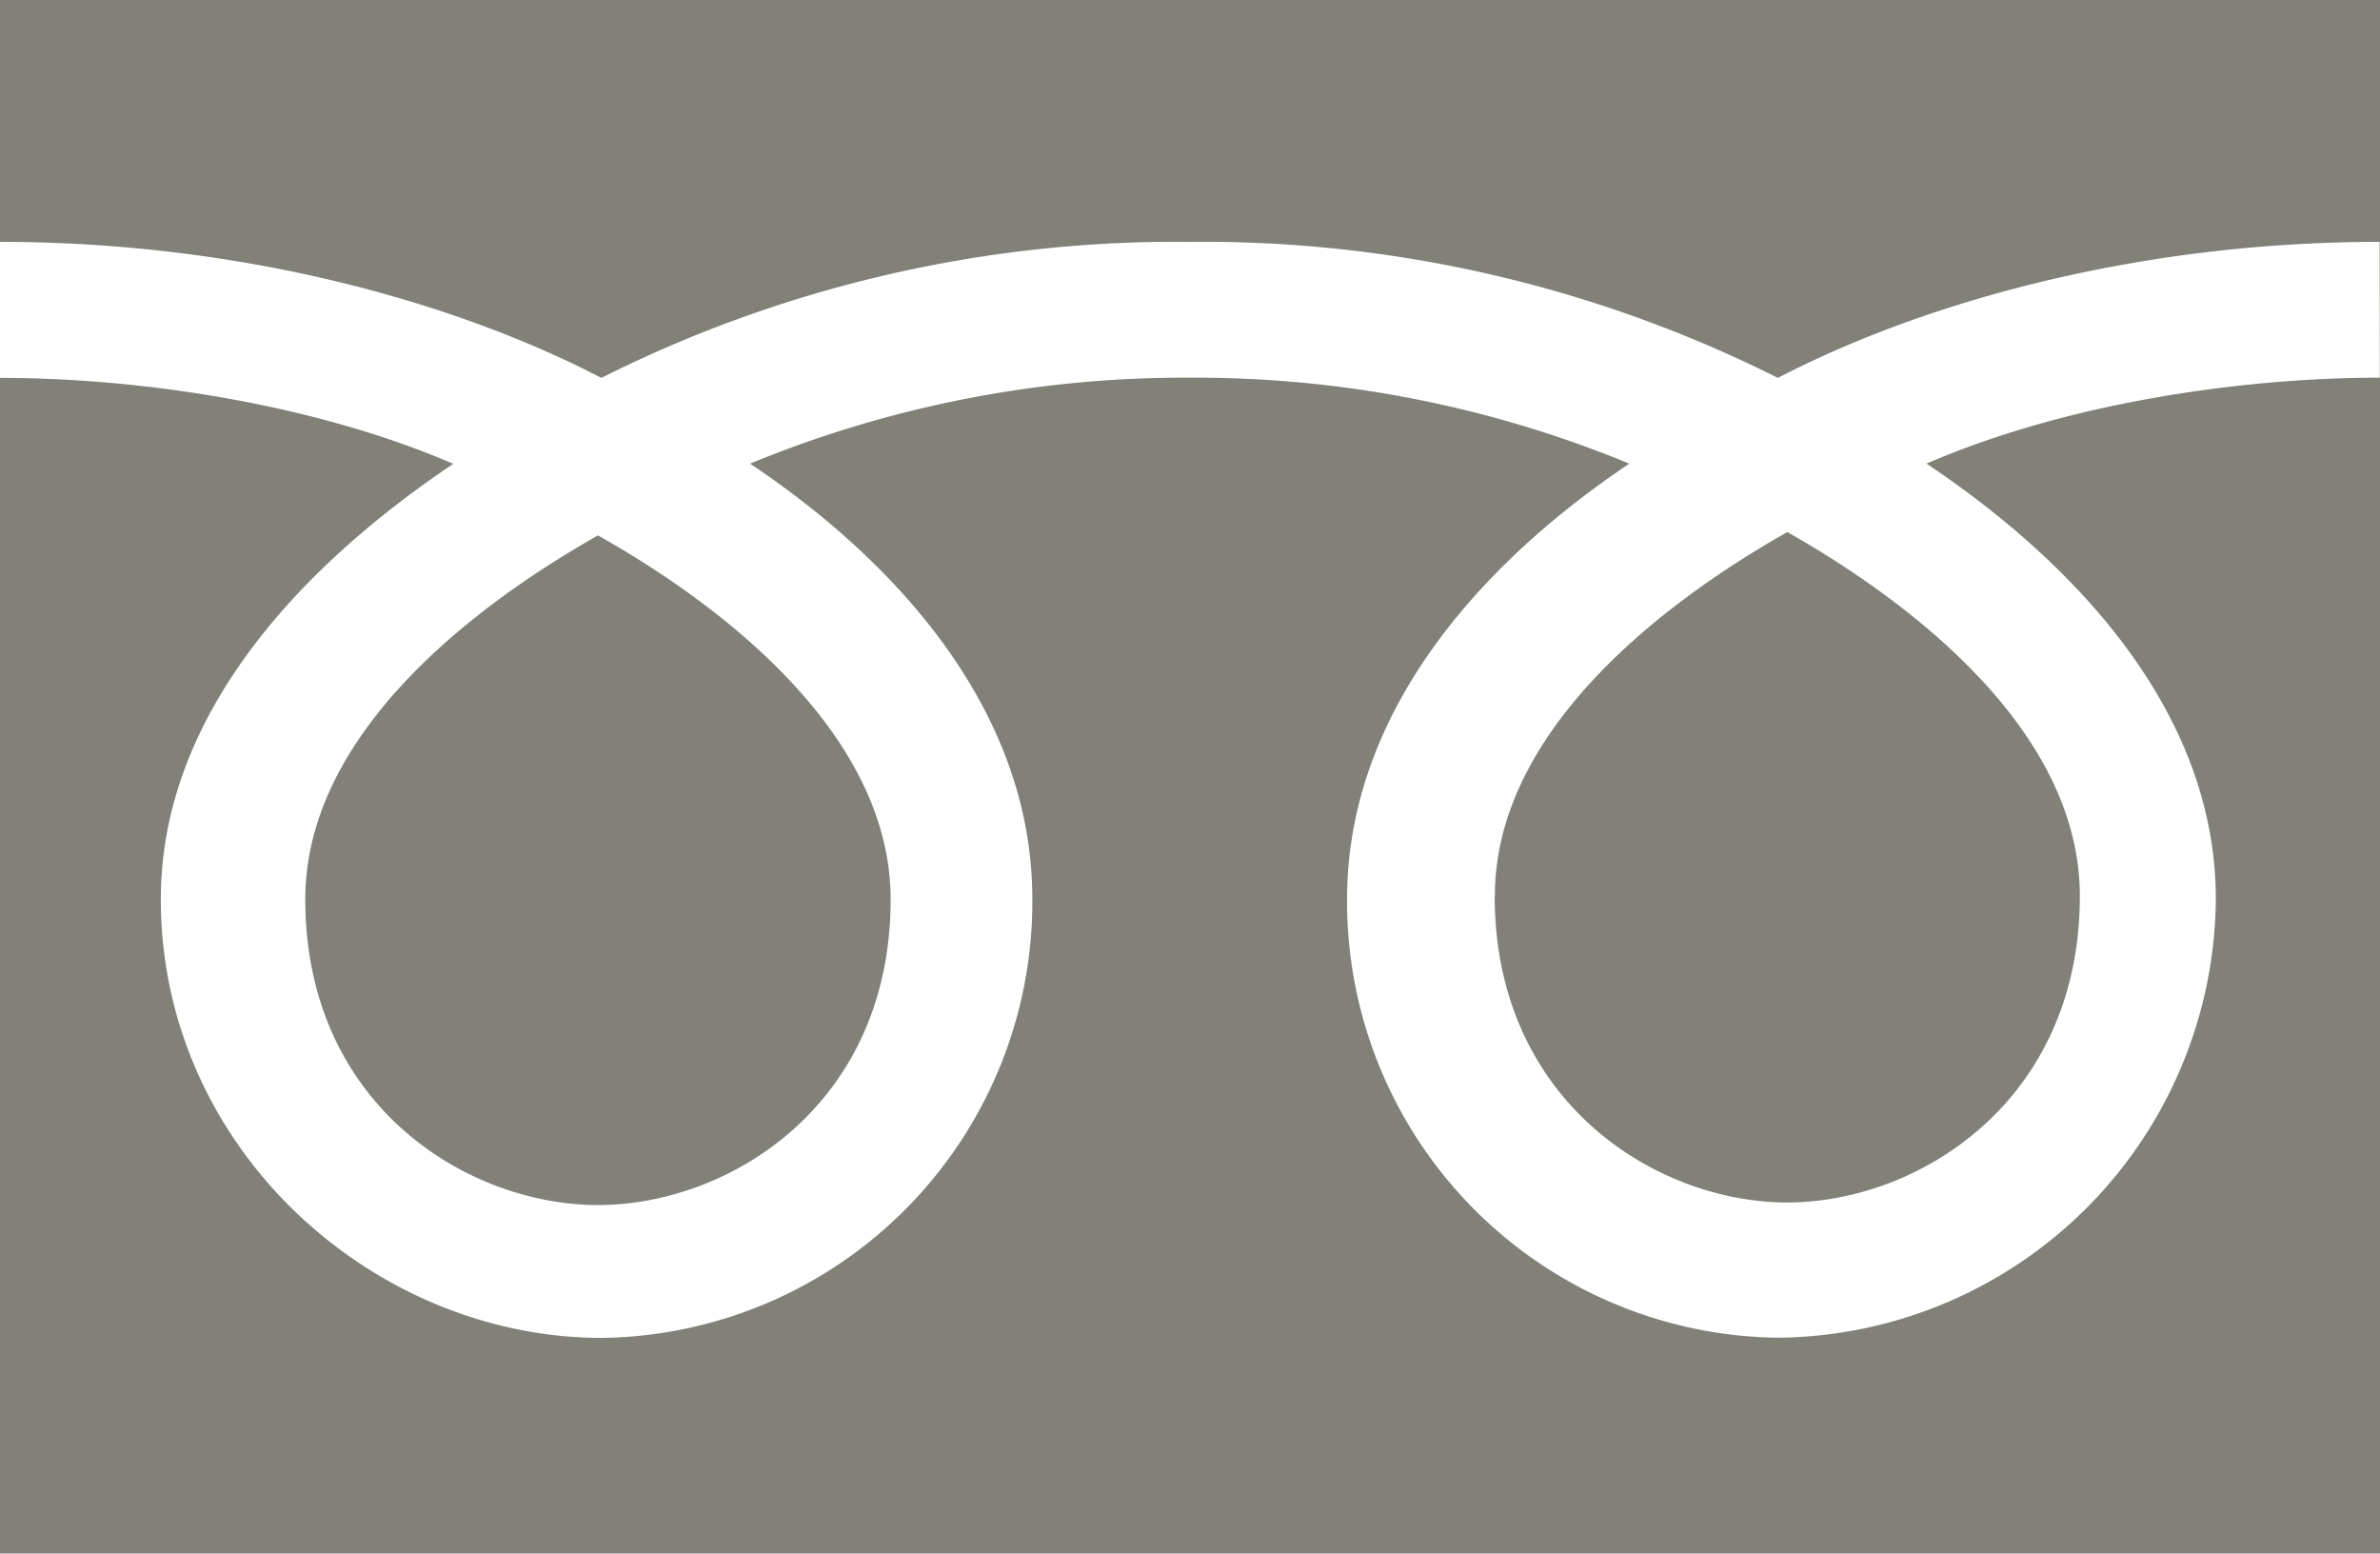 <svg id="freedial" xmlns="http://www.w3.org/2000/svg" viewBox="0 0 120.76 78.81"><defs><style>.cls-1{fill:#818079;}.cls-2{fill:#fff;}</style></defs><title>アートボード 1</title><rect class="cls-1" width="120.76" height="78.81"/><path class="cls-2" d="M30.34,61.13c-6.62,0-14.85-5.06-14.85-15.51,0-8.11,8-14.58,14.85-18.46C37.16,31,45.19,37.51,45.19,45.62c0,10.45-8.22,15.51-14.84,15.51m45.5-15.68c0-8.11,8-14.59,14.84-18.46,6.82,3.87,14.84,10.35,14.84,18.46C105.53,55.89,97.31,61,90.68,61S75.84,55.89,75.84,45.45m44.9-33.18c-12.27,0-23.14,3.06-30.53,6.9a65,65,0,0,0-29.85-6.9,65,65,0,0,0-29.85,6.9c-7.38-3.84-18.24-6.9-30.51-6.9v6.9c7.25,0,16.05,1.36,23,4.36-7.46,5-14.84,12.55-14.84,22.09,0,12.61,10.74,22.25,22.39,22.25A22.13,22.13,0,0,0,52.38,45.61c0-9.54-6.86-17.1-14.32-22.09a57.72,57.72,0,0,1,22.31-4.36,57.71,57.71,0,0,1,22.3,4.36c-7.46,5-14.32,12.55-14.32,22.09A22.13,22.13,0,0,0,90.21,67.86a22.43,22.43,0,0,0,22.22-22.25c0-9.54-7.21-17.1-14.68-22.09,6.91-3,15.73-4.36,23-4.36Z"/></svg>